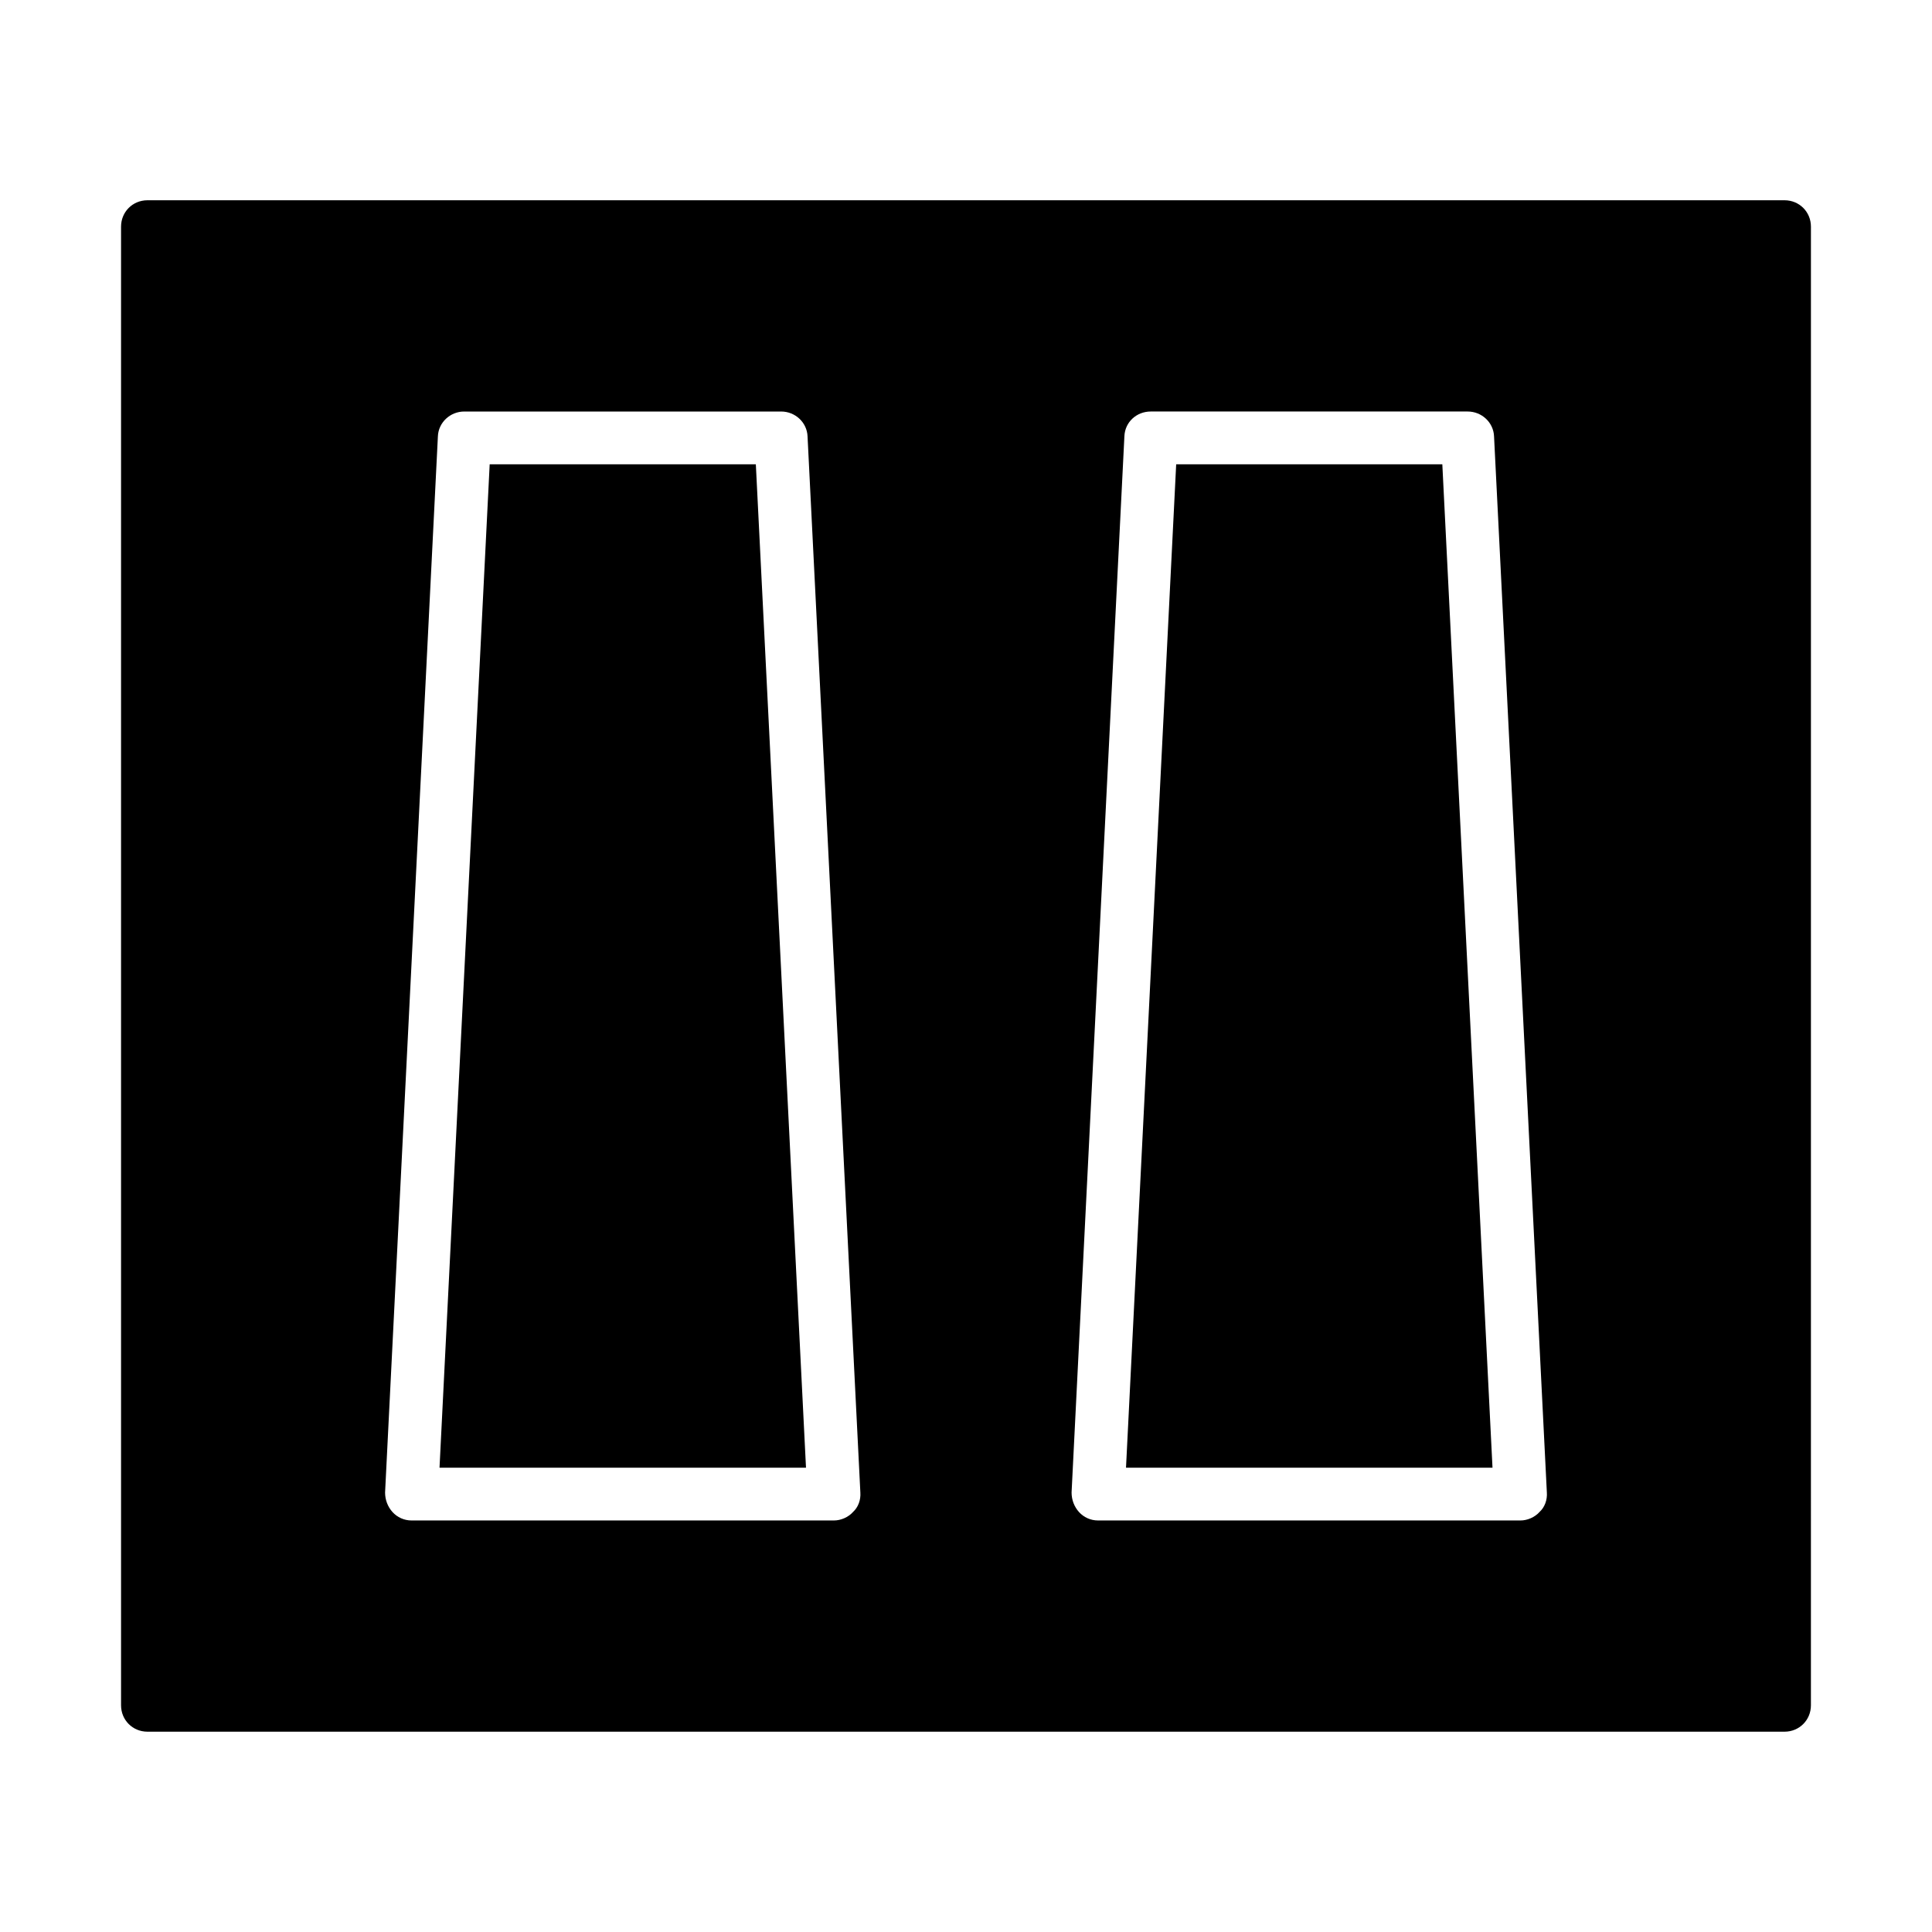 <?xml version="1.0" encoding="UTF-8"?>
<!-- Uploaded to: SVG Repo, www.svgrepo.com, Generator: SVG Repo Mixer Tools -->
<svg fill="#000000" width="800px" height="800px" version="1.1" viewBox="144 144 512 512" xmlns="http://www.w3.org/2000/svg">
 <g>
  <path d="m455.7 267.05-13.297 265.9h97.125l-13.297-265.9z"/>
  <path d="m273.77 267.05-13.293 265.9h97.121l-13.293-265.9z"/>
  <path d="m616.92 197.07h-433.84c-3.922 0-7 3.078-7 7v391.85c0 3.918 3.078 6.996 6.996 6.996h433.84c3.918 0 6.996-3.078 6.996-6.996l0.004-391.85c0-3.922-3.078-7-6.996-7zm-246.87 347.63c-1.258 1.398-3.219 2.238-5.039 2.238h-111.96c-1.961 0-3.777-0.84-5.039-2.238-1.258-1.398-1.961-3.219-1.961-5.18l13.996-279.89c0.141-3.637 3.219-6.574 6.996-6.574h83.969c3.777 0 6.856 2.938 6.996 6.578l13.996 279.89c0.141 1.957-0.559 3.918-1.957 5.176zm181.93 0c-1.258 1.398-3.219 2.238-5.039 2.238h-111.96c-1.961 0-3.777-0.84-5.039-2.238-1.258-1.398-1.961-3.219-1.961-5.18l13.996-279.89c0.141-3.777 3.219-6.578 6.996-6.578h83.969c3.777 0 6.856 2.938 6.996 6.578l13.996 279.89c0.145 1.961-0.559 3.922-1.957 5.18z"/>
 </g>
</svg>